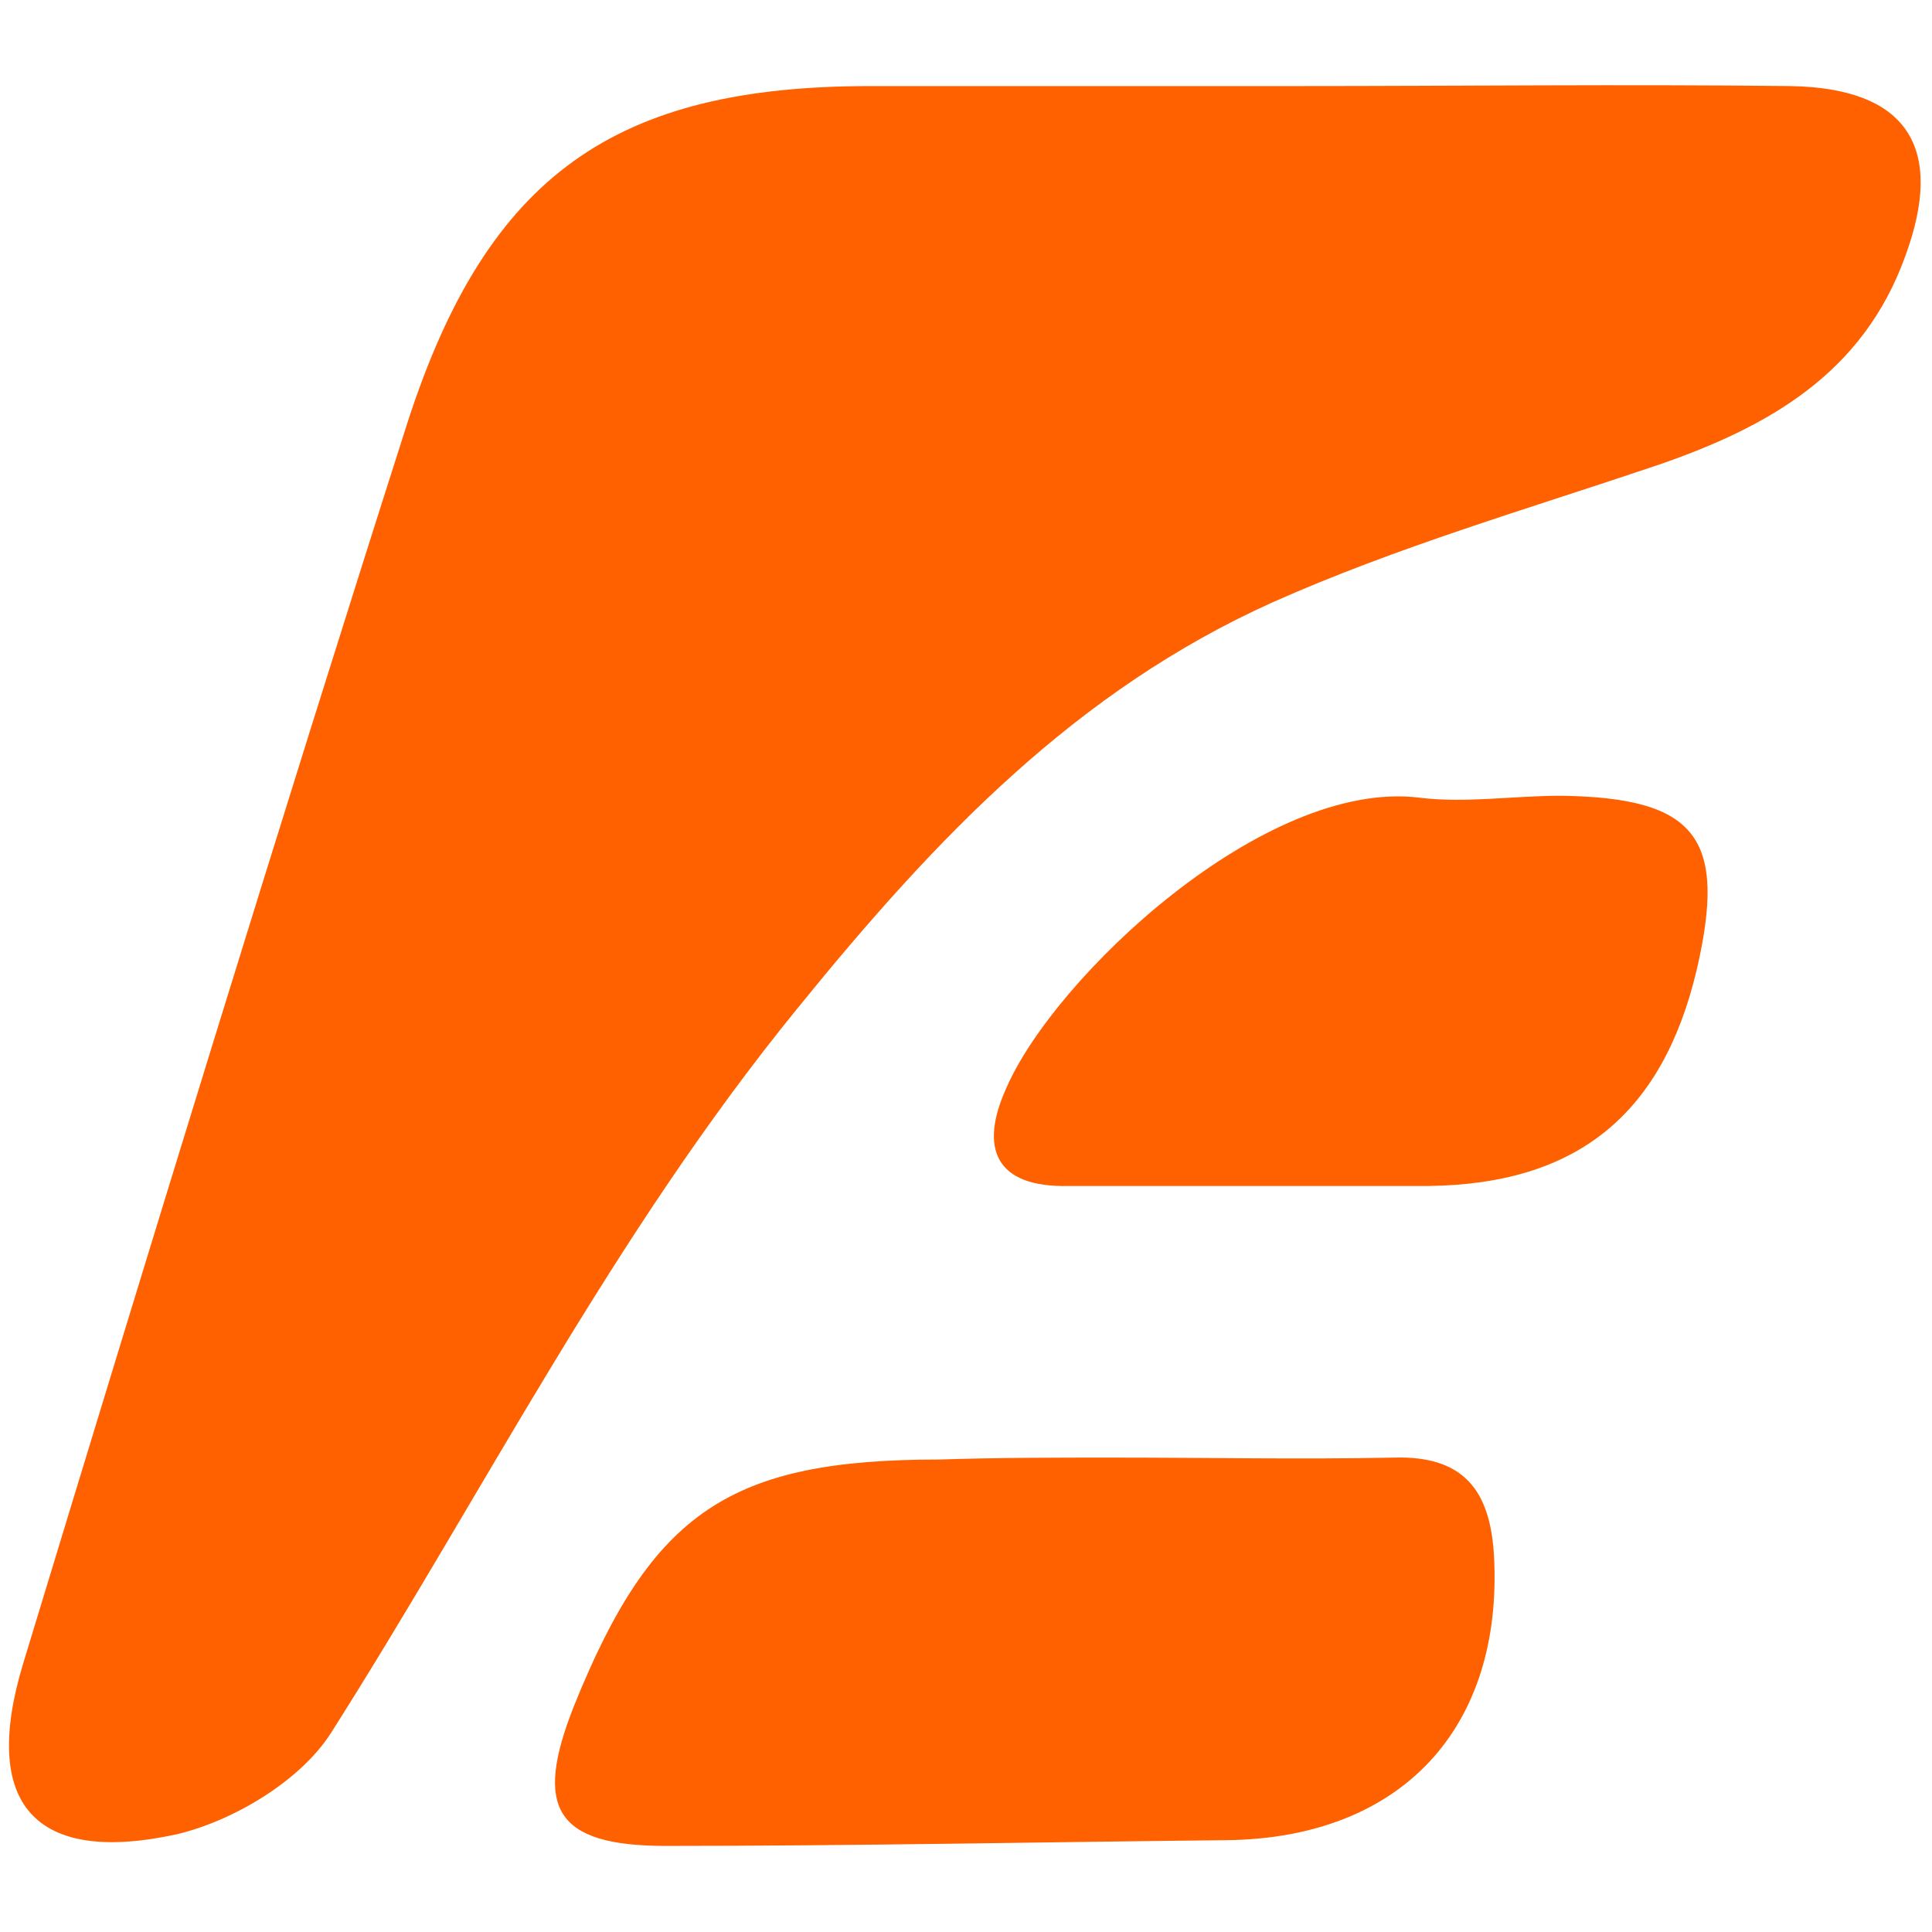 <svg xmlns="http://www.w3.org/2000/svg" xmlns:xlink="http://www.w3.org/1999/xlink" id="Layer_1" x="0px" y="0px" viewBox="0 0 101 101" style="enable-background:new 0 0 101 101;" xml:space="preserve"><style type="text/css">	.st0{fill:#FF6000;}</style><g>	<g>		<path class="st0" d="M67.6,4.5c8.7,0,17.4-0.1,26,0c6.1,0.1,8.1,3.2,6,8.9c-2.2,6.1-7.1,8.9-12.9,10.9c-6.8,2.3-13.7,4.3-20.2,7.2   c-10.2,4.6-17.5,12.2-24.8,21.2c-9.7,11.9-16.4,25.3-24.4,37.9c-1.6,2.5-5.1,4.6-8.1,5.3C1.8,97.5-1,94.3,1.2,87   c6.6-21.7,13.2-43.3,20.1-64.9c4.2-13,10.9-17.6,24.2-17.6C52.9,4.5,60.3,4.5,67.6,4.5z"></path>		<path class="st0" d="M58.2,76.2c4.9,0,9.8,0.1,14.7,0c3.6-0.1,5,1.7,5.2,5.1c0.5,9-4.8,14.8-14,14.9c-9.8,0.1-19.5,0.3-29.3,0.3   c-5.8,0-6.9-2-4.8-7.3c4.1-10.2,8.2-12.9,19.1-12.9C52.2,76.2,55.2,76.2,58.2,76.2z"></path>		<path class="st0" d="M66.7,62c-3.6,0-7.2,0-10.8,0c-3.9,0.1-4.7-2-3.3-5.1c2.5-5.8,13.5-16.2,21.6-15.2c2.4,0.3,4.9-0.1,7.4-0.1   c7.1,0.1,8.7,2.2,7.1,9.1c-1.8,7.6-6.3,11.2-14,11.3C72,62,69.3,62,66.7,62z"></path>	</g></g></svg>